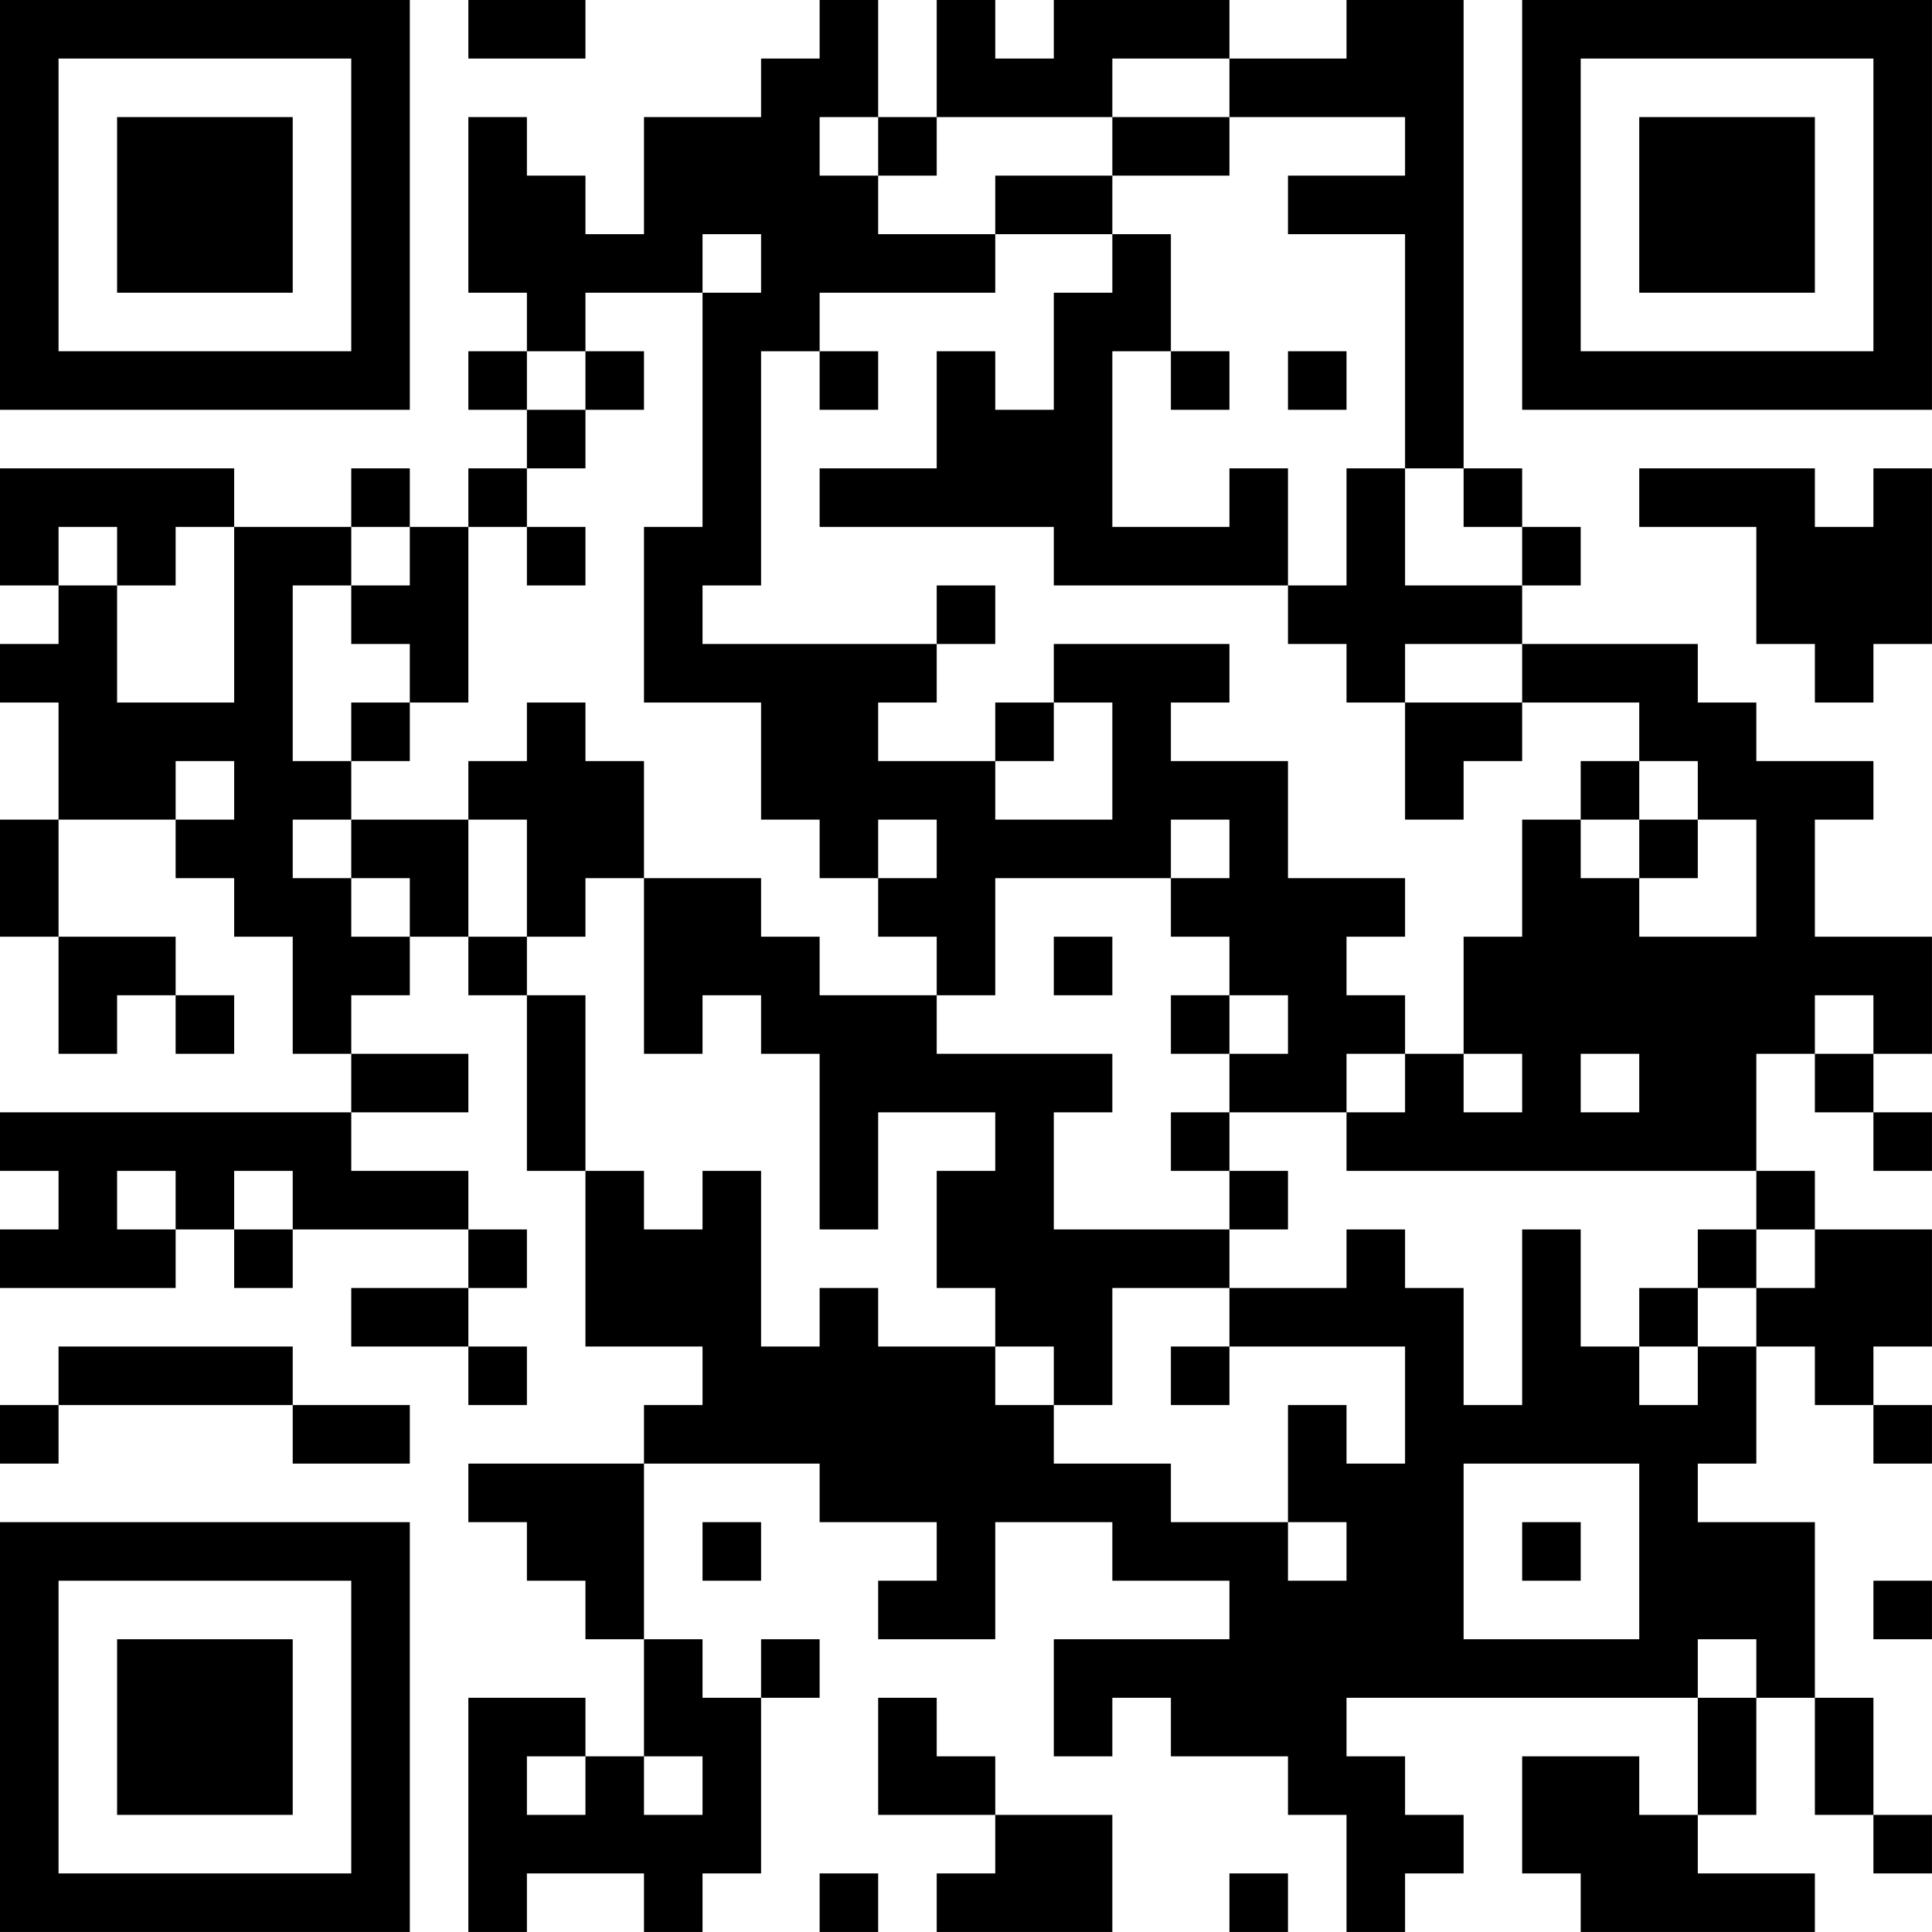 <?xml version="1.0" encoding="UTF-8"?>
<svg xmlns="http://www.w3.org/2000/svg" version="1.1" width="400" height="400" viewBox="0 0 400 400"><rect x="0" y="0" width="400" height="400" fill="#ffffff"/><g transform="scale(12.121)"><g transform="translate(0,0)"><path fill-rule="evenodd" d="M8 0L8 1L10 1L10 0ZM14 0L14 1L13 1L13 2L11 2L11 4L10 4L10 3L9 3L9 2L8 2L8 5L9 5L9 6L8 6L8 7L9 7L9 8L8 8L8 9L7 9L7 8L6 8L6 9L4 9L4 8L0 8L0 10L1 10L1 11L0 11L0 12L1 12L1 14L0 14L0 16L1 16L1 18L2 18L2 17L3 17L3 18L4 18L4 17L3 17L3 16L1 16L1 14L3 14L3 15L4 15L4 16L5 16L5 18L6 18L6 19L0 19L0 20L1 20L1 21L0 21L0 22L3 22L3 21L4 21L4 22L5 22L5 21L8 21L8 22L6 22L6 23L8 23L8 24L9 24L9 23L8 23L8 22L9 22L9 21L8 21L8 20L6 20L6 19L8 19L8 18L6 18L6 17L7 17L7 16L8 16L8 17L9 17L9 20L10 20L10 23L12 23L12 24L11 24L11 25L8 25L8 26L9 26L9 27L10 27L10 28L11 28L11 30L10 30L10 29L8 29L8 33L9 33L9 32L11 32L11 33L12 33L12 32L13 32L13 29L14 29L14 28L13 28L13 29L12 29L12 28L11 28L11 25L14 25L14 26L16 26L16 27L15 27L15 28L17 28L17 26L19 26L19 27L21 27L21 28L18 28L18 30L19 30L19 29L20 29L20 30L22 30L22 31L23 31L23 33L24 33L24 32L25 32L25 31L24 31L24 30L23 30L23 29L29 29L29 31L28 31L28 30L26 30L26 32L27 32L27 33L31 33L31 32L29 32L29 31L30 31L30 29L31 29L31 31L32 31L32 32L33 32L33 31L32 31L32 29L31 29L31 26L29 26L29 25L30 25L30 23L31 23L31 24L32 24L32 25L33 25L33 24L32 24L32 23L33 23L33 21L31 21L31 20L30 20L30 18L31 18L31 19L32 19L32 20L33 20L33 19L32 19L32 18L33 18L33 16L31 16L31 14L32 14L32 13L30 13L30 12L29 12L29 11L26 11L26 10L27 10L27 9L26 9L26 8L25 8L25 0L23 0L23 1L21 1L21 0L18 0L18 1L17 1L17 0L16 0L16 2L15 2L15 0ZM19 1L19 2L16 2L16 3L15 3L15 2L14 2L14 3L15 3L15 4L17 4L17 5L14 5L14 6L13 6L13 10L12 10L12 11L16 11L16 12L15 12L15 13L17 13L17 14L19 14L19 12L18 12L18 11L21 11L21 12L20 12L20 13L22 13L22 15L24 15L24 16L23 16L23 17L24 17L24 18L23 18L23 19L21 19L21 18L22 18L22 17L21 17L21 16L20 16L20 15L21 15L21 14L20 14L20 15L17 15L17 17L16 17L16 16L15 16L15 15L16 15L16 14L15 14L15 15L14 15L14 14L13 14L13 12L11 12L11 9L12 9L12 5L13 5L13 4L12 4L12 5L10 5L10 6L9 6L9 7L10 7L10 8L9 8L9 9L8 9L8 12L7 12L7 11L6 11L6 10L7 10L7 9L6 9L6 10L5 10L5 13L6 13L6 14L5 14L5 15L6 15L6 16L7 16L7 15L6 15L6 14L8 14L8 16L9 16L9 17L10 17L10 20L11 20L11 21L12 21L12 20L13 20L13 23L14 23L14 22L15 22L15 23L17 23L17 24L18 24L18 25L20 25L20 26L22 26L22 27L23 27L23 26L22 26L22 24L23 24L23 25L24 25L24 23L21 23L21 22L23 22L23 21L24 21L24 22L25 22L25 24L26 24L26 21L27 21L27 23L28 23L28 24L29 24L29 23L30 23L30 22L31 22L31 21L30 21L30 20L23 20L23 19L24 19L24 18L25 18L25 19L26 19L26 18L25 18L25 16L26 16L26 14L27 14L27 15L28 15L28 16L30 16L30 14L29 14L29 13L28 13L28 12L26 12L26 11L24 11L24 12L23 12L23 11L22 11L22 10L23 10L23 8L24 8L24 10L26 10L26 9L25 9L25 8L24 8L24 4L22 4L22 3L24 3L24 2L21 2L21 1ZM19 2L19 3L17 3L17 4L19 4L19 5L18 5L18 7L17 7L17 6L16 6L16 8L14 8L14 9L18 9L18 10L22 10L22 8L21 8L21 9L19 9L19 6L20 6L20 7L21 7L21 6L20 6L20 4L19 4L19 3L21 3L21 2ZM10 6L10 7L11 7L11 6ZM14 6L14 7L15 7L15 6ZM22 6L22 7L23 7L23 6ZM28 8L28 9L30 9L30 11L31 11L31 12L32 12L32 11L33 11L33 8L32 8L32 9L31 9L31 8ZM1 9L1 10L2 10L2 12L4 12L4 9L3 9L3 10L2 10L2 9ZM9 9L9 10L10 10L10 9ZM16 10L16 11L17 11L17 10ZM6 12L6 13L7 13L7 12ZM9 12L9 13L8 13L8 14L9 14L9 16L10 16L10 15L11 15L11 18L12 18L12 17L13 17L13 18L14 18L14 21L15 21L15 19L17 19L17 20L16 20L16 22L17 22L17 23L18 23L18 24L19 24L19 22L21 22L21 21L22 21L22 20L21 20L21 19L20 19L20 20L21 20L21 21L18 21L18 19L19 19L19 18L16 18L16 17L14 17L14 16L13 16L13 15L11 15L11 13L10 13L10 12ZM17 12L17 13L18 13L18 12ZM24 12L24 14L25 14L25 13L26 13L26 12ZM3 13L3 14L4 14L4 13ZM27 13L27 14L28 14L28 15L29 15L29 14L28 14L28 13ZM18 16L18 17L19 17L19 16ZM20 17L20 18L21 18L21 17ZM31 17L31 18L32 18L32 17ZM27 18L27 19L28 19L28 18ZM2 20L2 21L3 21L3 20ZM4 20L4 21L5 21L5 20ZM29 21L29 22L28 22L28 23L29 23L29 22L30 22L30 21ZM1 23L1 24L0 24L0 25L1 25L1 24L5 24L5 25L7 25L7 24L5 24L5 23ZM20 23L20 24L21 24L21 23ZM25 25L25 28L28 28L28 25ZM12 26L12 27L13 27L13 26ZM26 26L26 27L27 27L27 26ZM32 27L32 28L33 28L33 27ZM29 28L29 29L30 29L30 28ZM15 29L15 31L17 31L17 32L16 32L16 33L19 33L19 31L17 31L17 30L16 30L16 29ZM9 30L9 31L10 31L10 30ZM11 30L11 31L12 31L12 30ZM14 32L14 33L15 33L15 32ZM21 32L21 33L22 33L22 32ZM0 0L0 7L7 7L7 0ZM1 1L1 6L6 6L6 1ZM2 2L2 5L5 5L5 2ZM26 0L26 7L33 7L33 0ZM27 1L27 6L32 6L32 1ZM28 2L28 5L31 5L31 2ZM0 26L0 33L7 33L7 26ZM1 27L1 32L6 32L6 27ZM2 28L2 31L5 31L5 28Z" fill="#000000"/></g></g></svg>
